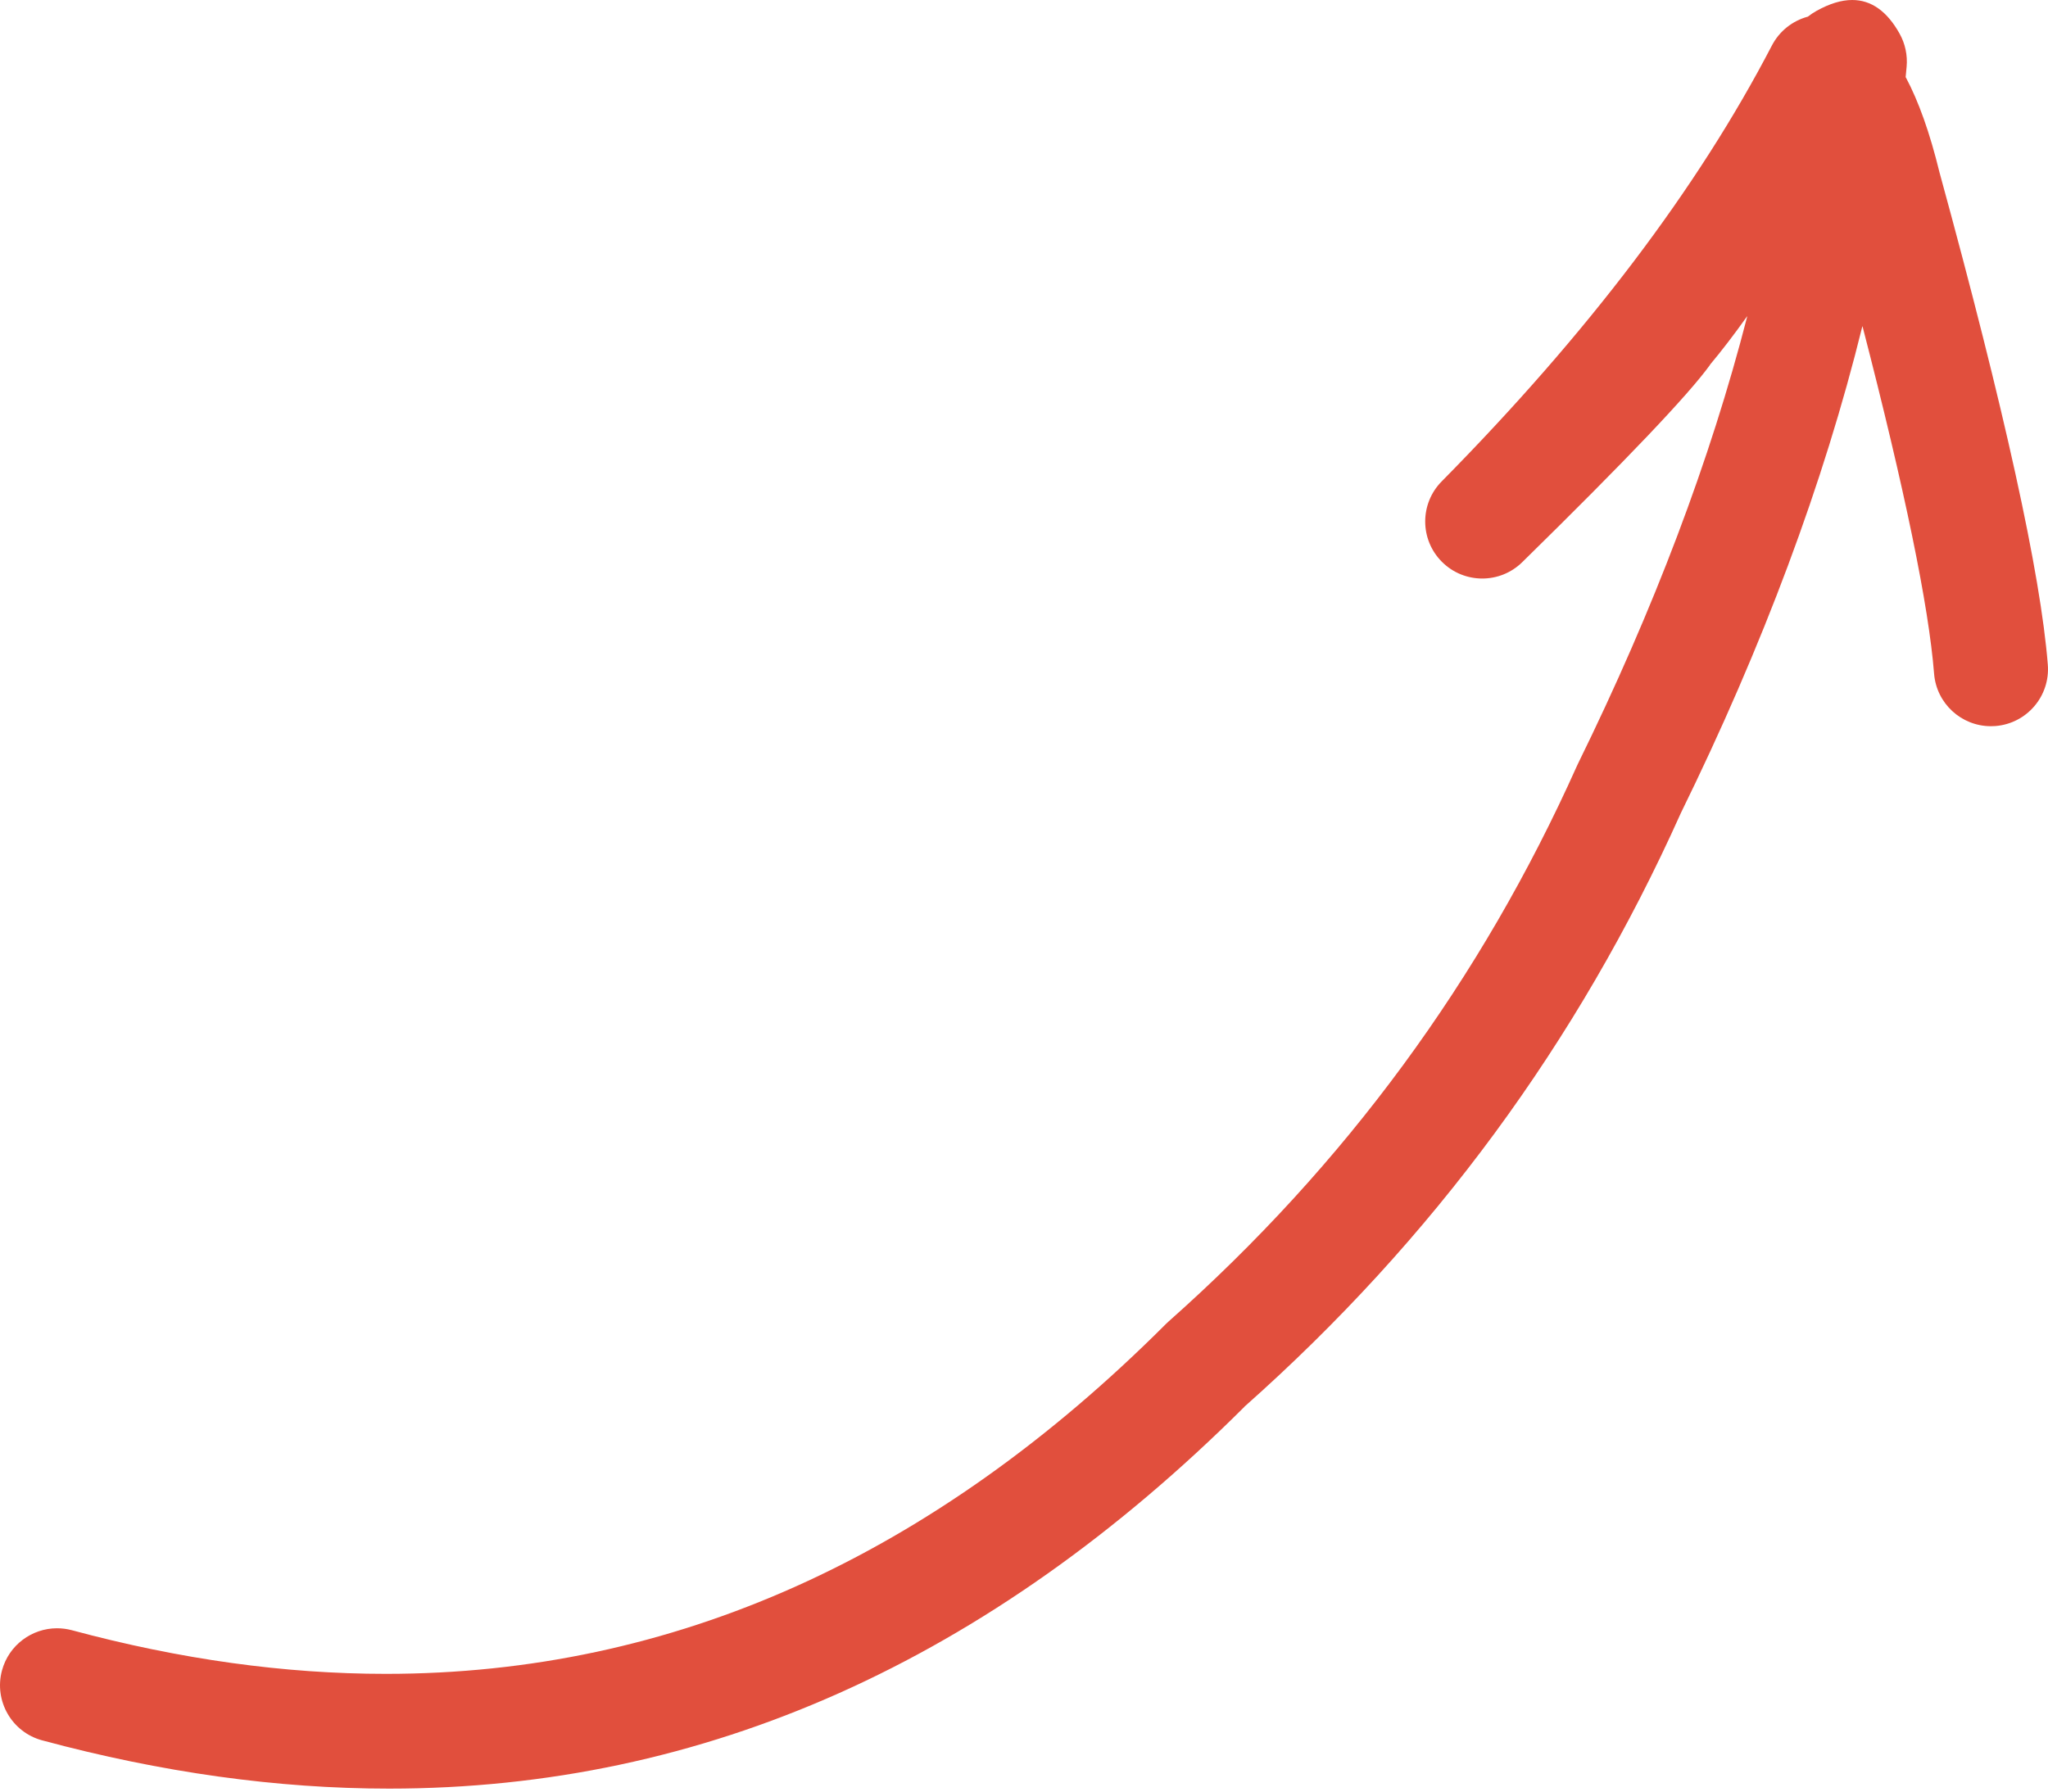 <svg width="64" height="56" viewBox="0 0 64 56" fill="none" xmlns="http://www.w3.org/2000/svg">
<path d="M60.608 5.383C60.309 4.157 59.957 3.168 59.556 2.416H59.551C59.561 2.306 59.572 2.195 59.582 2.084C59.614 1.727 59.538 1.368 59.364 1.055C58.972 0.352 58.478 0 57.881 0C57.545 0 57.176 0.112 56.774 0.336L56.772 0.336C56.677 0.389 56.583 0.452 56.492 0.523H56.486C56.017 0.651 55.608 0.969 55.372 1.422C53.054 5.882 49.614 10.424 45.051 15.049C44.364 15.745 44.367 16.866 45.058 17.559C45.407 17.909 45.864 18.083 46.321 18.083C46.772 18.083 47.222 17.913 47.569 17.573C50.81 14.394 52.767 12.337 53.44 11.403H53.435C53.794 10.975 54.181 10.471 54.595 9.89H54.601C53.451 14.369 51.688 19.03 49.311 23.873L49.284 23.93C46.29 30.62 42.035 36.412 36.52 41.304C36.493 41.328 36.467 41.352 36.442 41.377C29.15 48.672 21.021 52.32 12.055 52.32C8.89 52.32 5.621 51.865 2.247 50.956C2.092 50.915 1.936 50.895 1.782 50.895C0.996 50.895 0.276 51.419 0.062 52.214C-0.194 53.165 0.369 54.143 1.319 54.399C5.05 55.404 8.663 55.907 12.159 55.907C21.996 55.907 30.907 51.928 38.89 43.971H38.886C44.769 38.753 49.311 32.577 52.513 25.444H52.512C55.097 20.177 56.992 15.096 58.198 10.201H58.204C59.528 15.324 60.273 18.942 60.44 21.056C60.514 21.99 61.294 22.699 62.215 22.699C62.262 22.699 62.31 22.697 62.357 22.694C63.339 22.616 64.072 21.758 63.994 20.776C63.771 17.939 62.642 12.808 60.608 5.383Z" fill="#E14F3D"/>
</svg>
